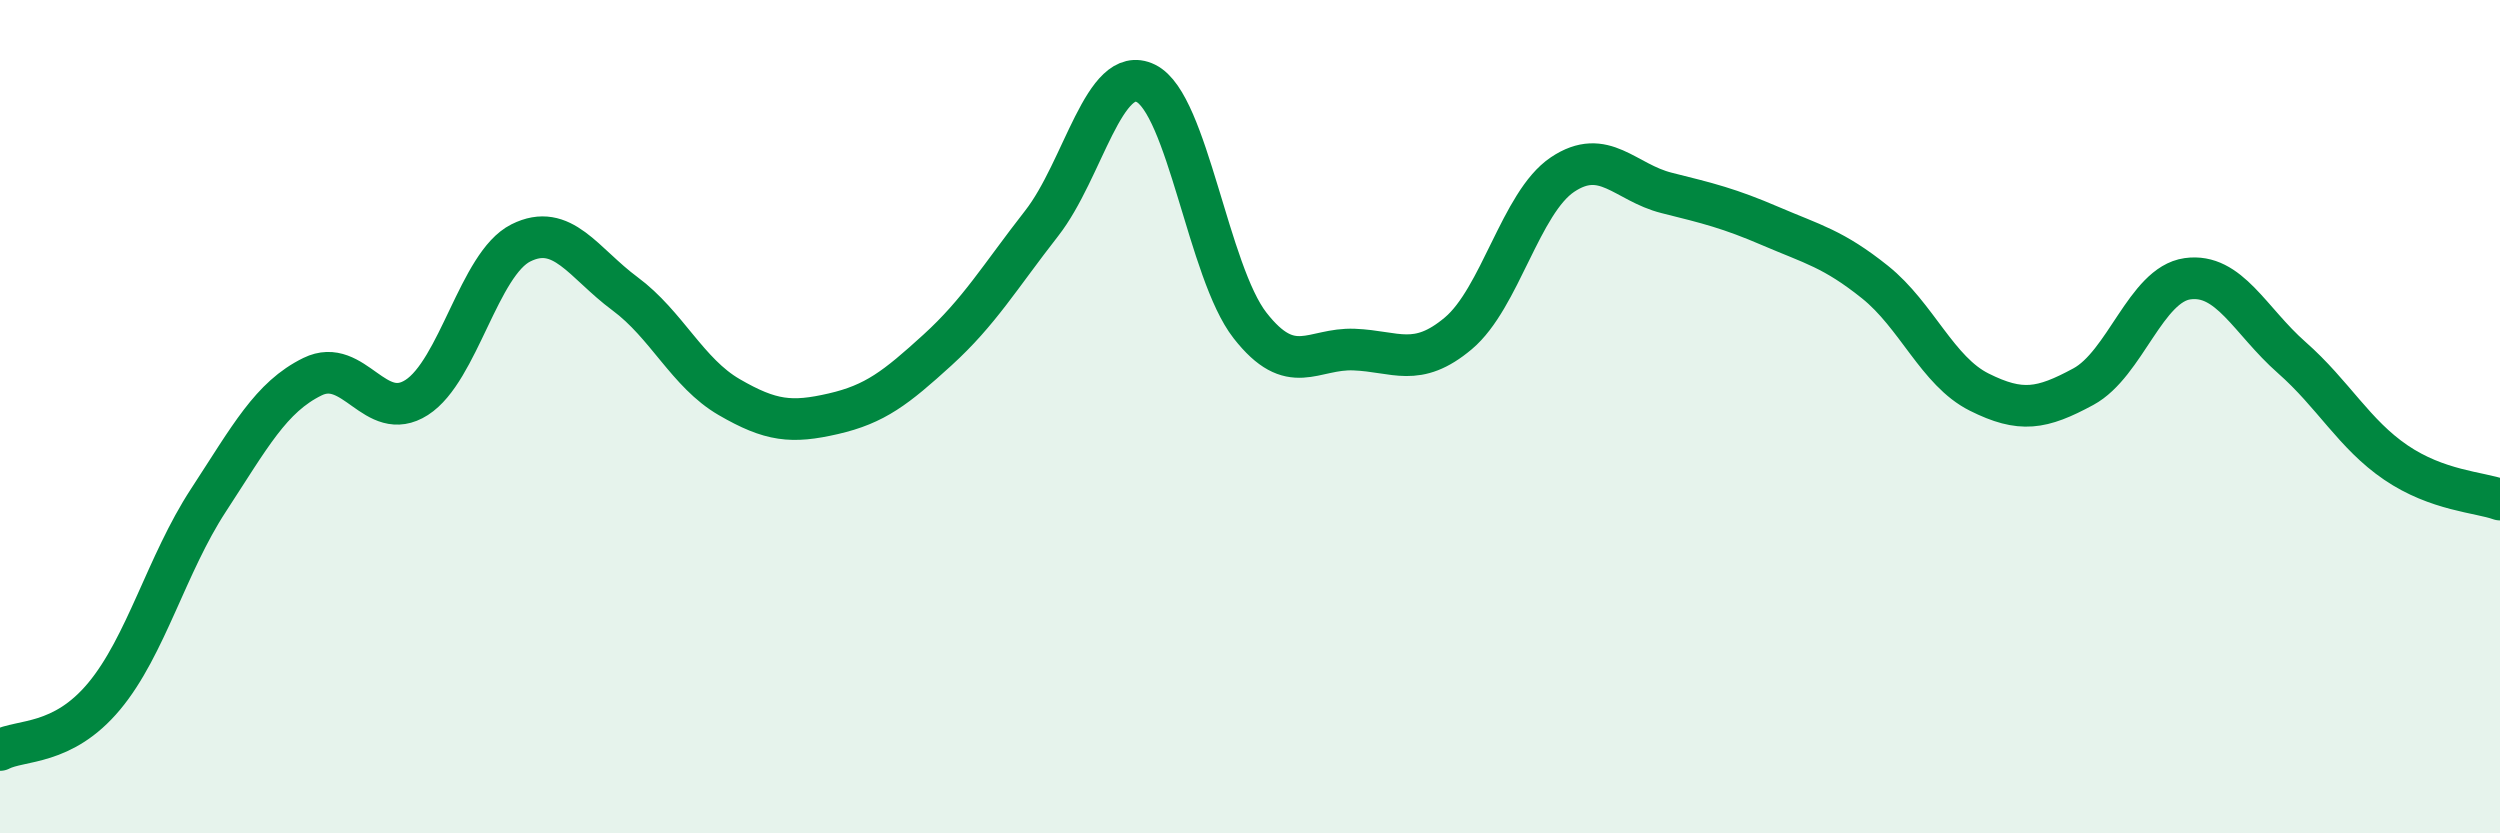 
    <svg width="60" height="20" viewBox="0 0 60 20" xmlns="http://www.w3.org/2000/svg">
      <path
        d="M 0,18 C 0.5,17.74 1.5,17.91 2.5,16.71 C 3.5,15.51 4,13.54 5,12.01 C 6,10.48 6.5,9.53 7.5,9.04 C 8.5,8.55 9,10.18 10,9.54 C 11,8.9 11.5,6.33 12.5,5.83 C 13.5,5.33 14,6.31 15,7.05 C 16,7.79 16.5,8.95 17.5,9.53 C 18.5,10.11 19,10.16 20,9.93 C 21,9.7 21.5,9.31 22.5,8.4 C 23.5,7.49 24,6.64 25,5.36 C 26,4.08 26.5,1.51 27.5,2 C 28.5,2.49 29,6.53 30,7.81 C 31,9.09 31.5,8.35 32.5,8.39 C 33.5,8.43 34,8.84 35,8 C 36,7.16 36.5,4.86 37.5,4.19 C 38.5,3.52 39,4.38 40,4.63 C 41,4.88 41.5,5 42.5,5.43 C 43.5,5.86 44,5.97 45,6.77 C 46,7.57 46.5,8.91 47.5,9.41 C 48.5,9.91 49,9.82 50,9.28 C 51,8.74 51.5,6.83 52.5,6.69 C 53.5,6.55 54,7.7 55,8.58 C 56,9.46 56.5,10.42 57.5,11.1 C 58.5,11.78 59.5,11.81 60,11.99L60 20L0 20Z"
        fill="#008740"
        opacity="0.1"
        stroke-linecap="round"
        stroke-linejoin="round"
      />
      <path
        d="M 0,18 C 0.5,17.74 1.5,17.91 2.5,16.71 C 3.5,15.51 4,13.54 5,12.01 C 6,10.48 6.5,9.53 7.5,9.04 C 8.5,8.55 9,10.18 10,9.54 C 11,8.9 11.5,6.33 12.5,5.83 C 13.5,5.33 14,6.31 15,7.05 C 16,7.79 16.5,8.95 17.5,9.53 C 18.5,10.11 19,10.16 20,9.93 C 21,9.7 21.5,9.31 22.5,8.4 C 23.5,7.49 24,6.64 25,5.36 C 26,4.08 26.5,1.51 27.5,2 C 28.5,2.49 29,6.53 30,7.81 C 31,9.09 31.5,8.35 32.5,8.39 C 33.5,8.43 34,8.84 35,8 C 36,7.16 36.5,4.86 37.5,4.19 C 38.5,3.52 39,4.38 40,4.63 C 41,4.88 41.5,5 42.5,5.43 C 43.5,5.86 44,5.97 45,6.77 C 46,7.57 46.5,8.91 47.5,9.41 C 48.5,9.91 49,9.82 50,9.28 C 51,8.74 51.5,6.83 52.5,6.69 C 53.5,6.55 54,7.7 55,8.58 C 56,9.46 56.5,10.42 57.5,11.1 C 58.5,11.78 59.5,11.81 60,11.99"
        stroke="#008740"
        stroke-width="1"
        fill="none"
        stroke-linecap="round"
        stroke-linejoin="round"
      />
    </svg>
  